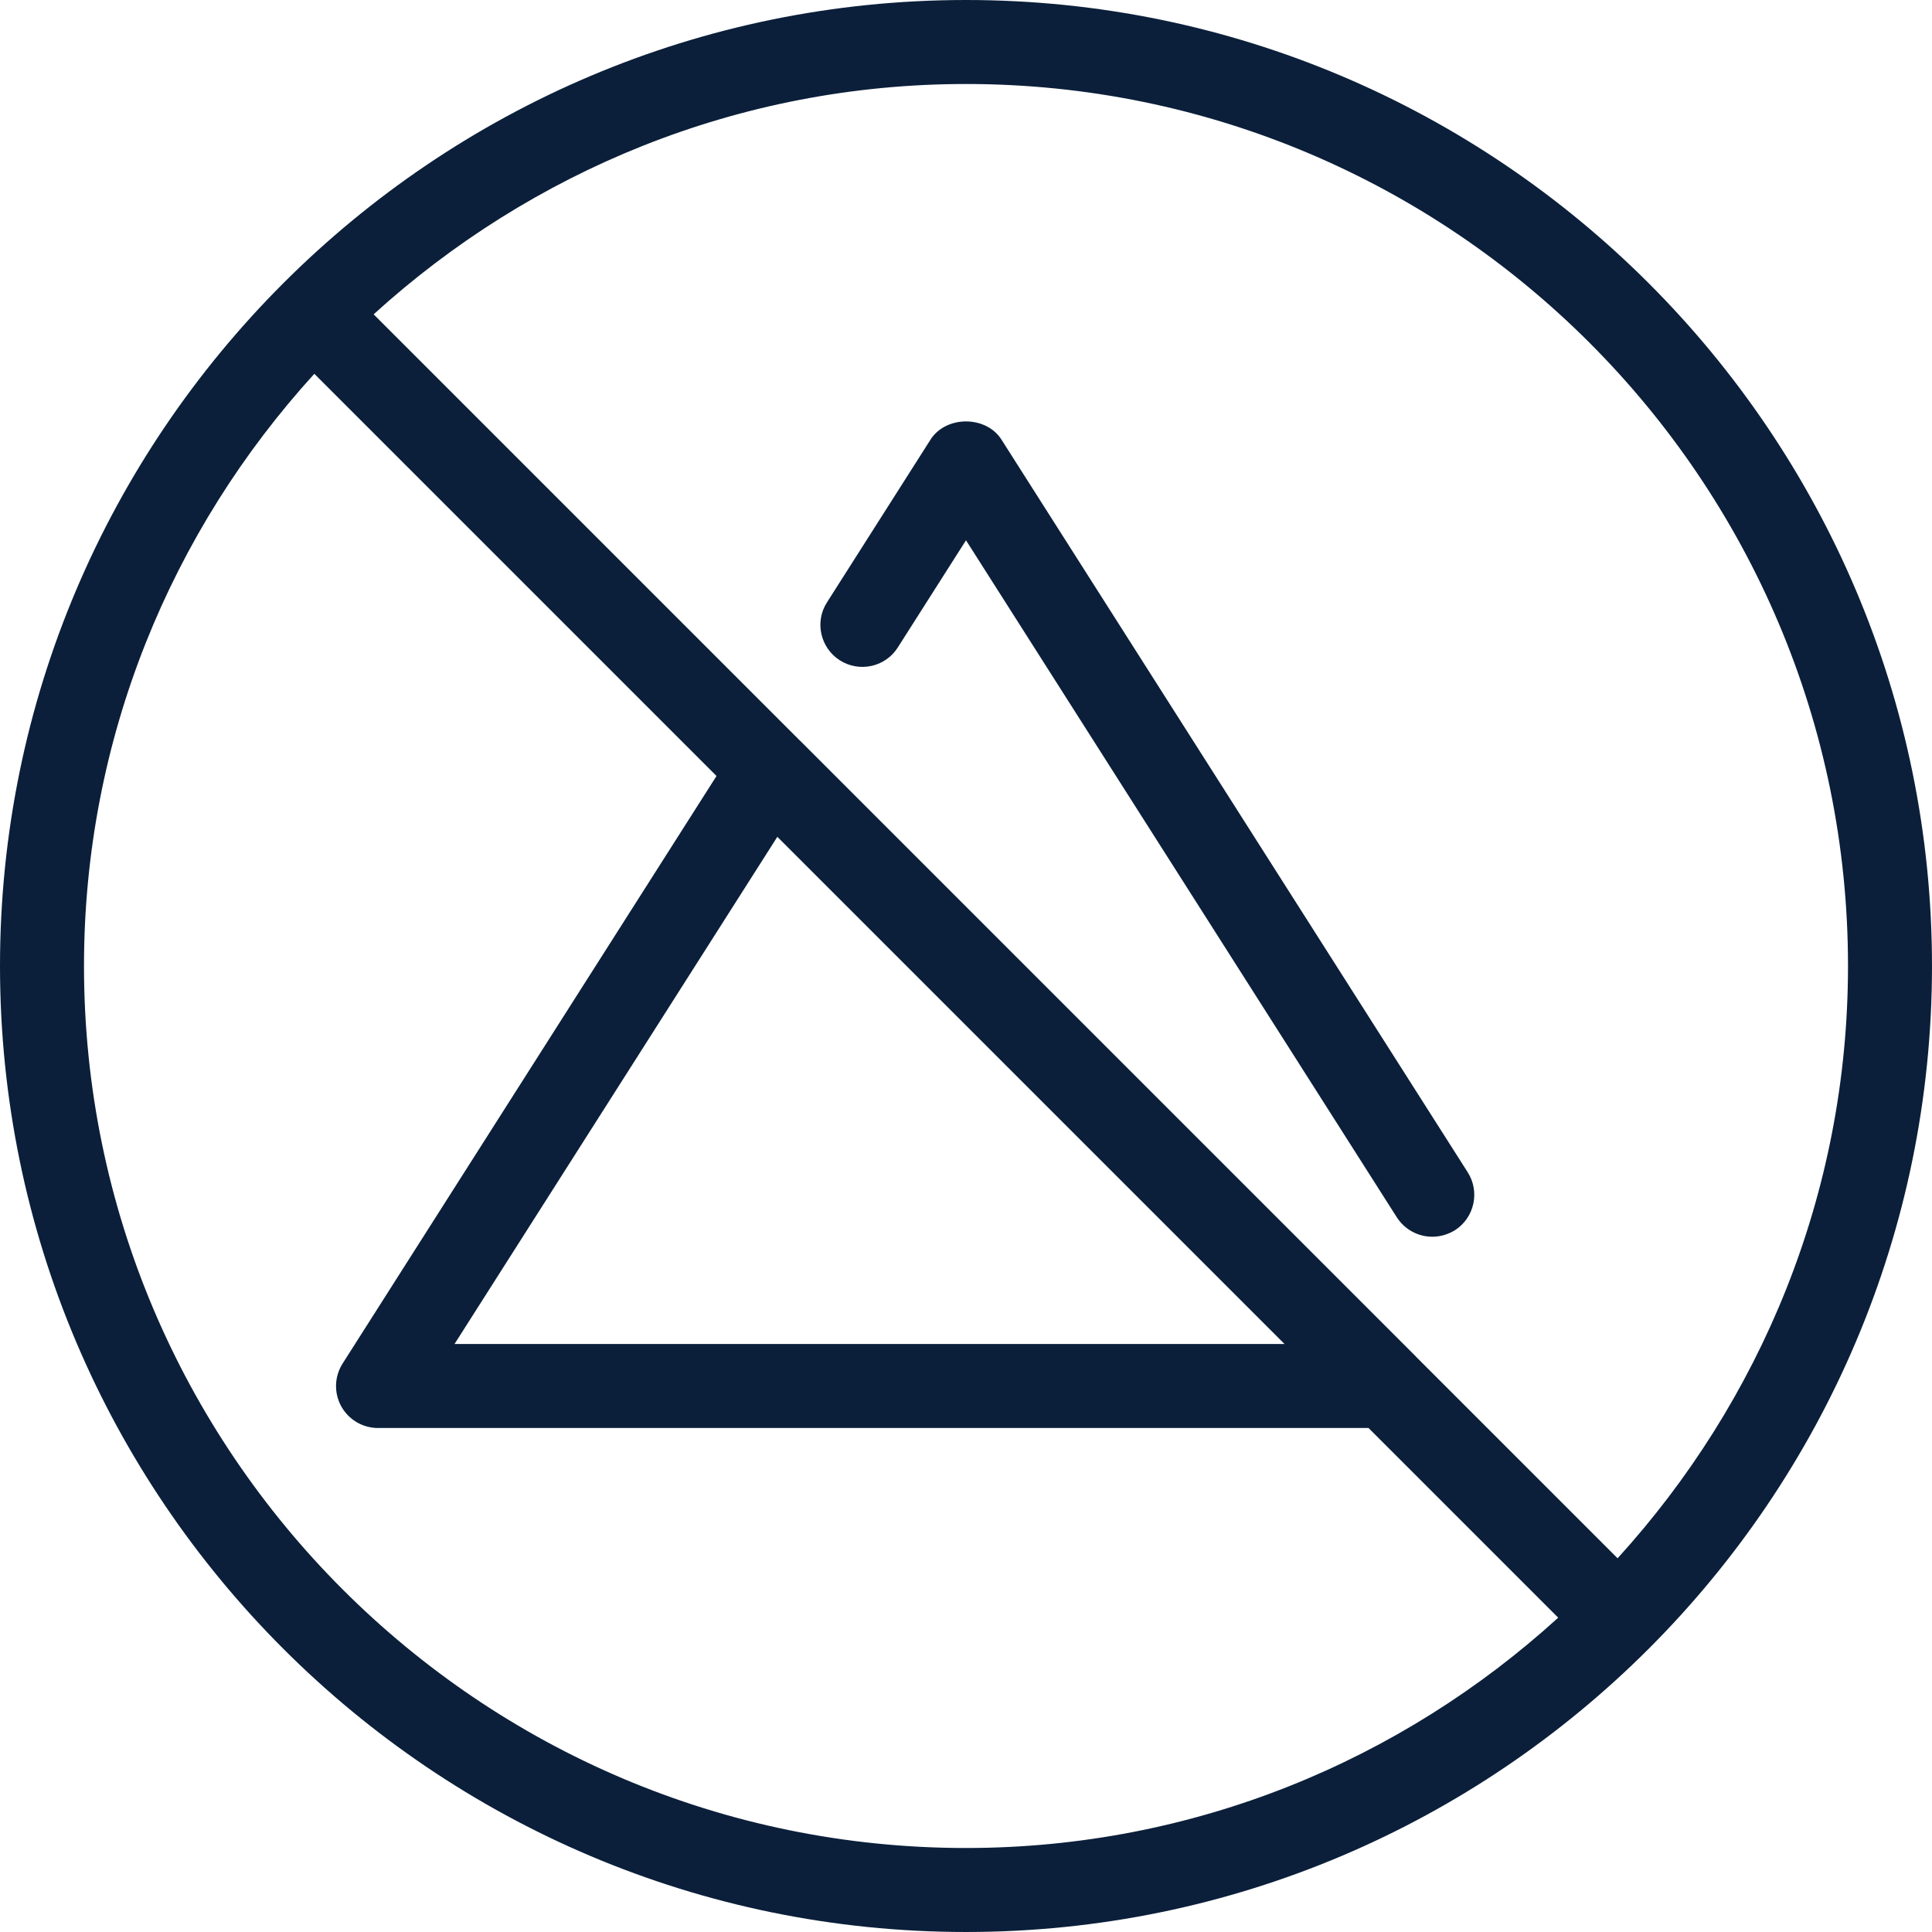 <svg fill="#0B1F3A" height="800px" width="800px" version="1.1" id="Layer_1" xmlns="http://www.w3.org/2000/svg" xmlns:xlink="http://www.w3.org/1999/xlink" viewBox="0 0 490.667 490.667" xml:space="preserve">

<g id="SVGRepo_bgCarrier" stroke-width="0"></g>

<g id="SVGRepo_tracerCarrier" stroke-linecap="round" stroke-linejoin="round"></g>

<g id="SVGRepo_iconCarrier"> <g> <g> <g> <path d="M245.333,0C110.059,0,0,110.059,0,245.333s110.059,245.333,245.333,245.333s245.333-110.059,245.333-245.333 S380.608,0,245.333,0z M245.333,469.333c-123.52,0-224-100.48-224-224c0-57.92,22.272-110.613,58.496-150.4l102.144,102.144 L87.019,346.283c-2.091,3.285-2.24,7.445-0.363,10.859c1.856,3.392,5.44,5.525,9.344,5.525h251.563l48.171,48.171 C355.947,447.061,303.253,469.333,245.333,469.333z M197.419,212.523l128.811,128.811H115.435L197.419,212.523z M410.816,395.755 l-51.243-51.243c-0.021-0.021,0-0.021-0.021-0.043L203.115,188.032c-0.021-0.021-0.043-0.021-0.064-0.043L94.891,79.829 c39.829-36.203,92.501-58.496,150.443-58.496c123.52,0,224,100.48,224,224C469.333,303.275,447.04,355.947,410.816,395.755z"></path> <path d="M254.336,111.637c-3.925-6.144-14.08-6.144-18.005,0l-26.304,41.344c-3.179,4.949-1.685,11.563,3.264,14.72 c4.928,3.136,11.541,1.749,14.72-3.264l17.323-27.221l109.419,171.947c2.048,3.179,5.483,4.928,9.003,4.928 c1.984,0,3.947-0.555,5.739-1.643c4.949-3.157,6.421-9.749,3.264-14.72L254.336,111.637z"></path> </g> </g> </g> </g>

</svg>